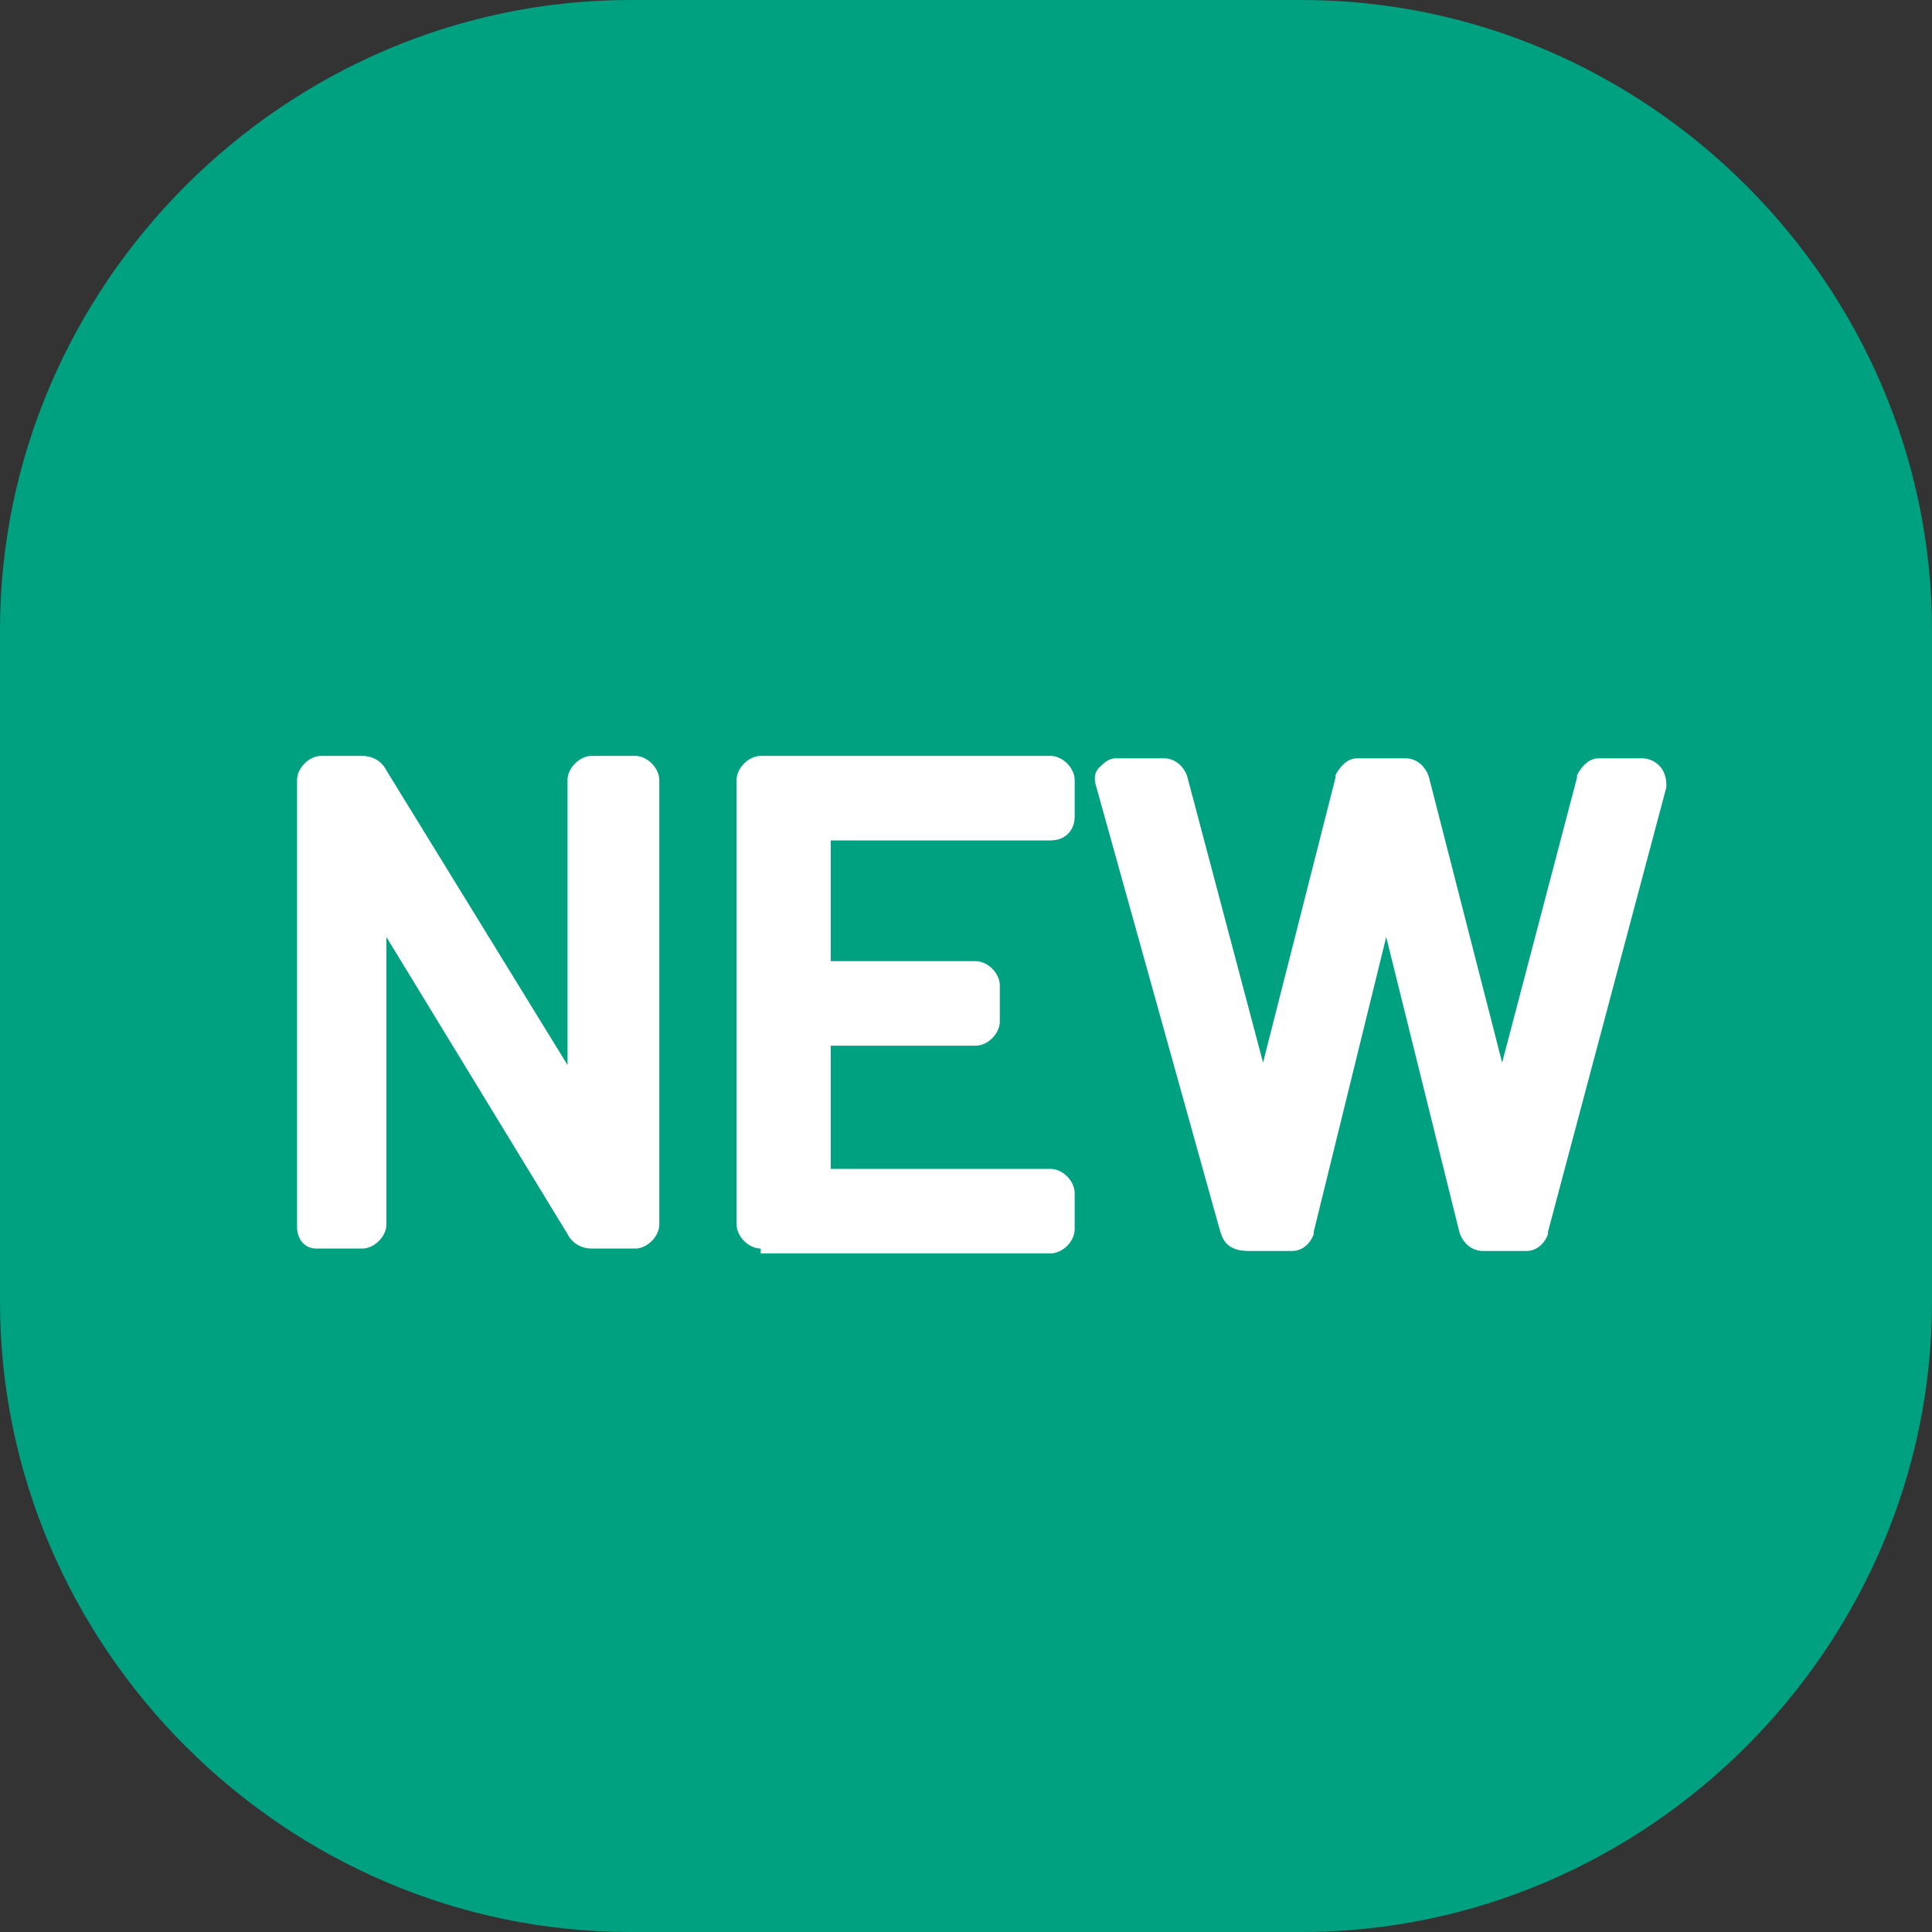 <?xml version="1.0" encoding="utf-8"?>
<!-- Generator: Adobe Illustrator 22.0.1, SVG Export Plug-In . SVG Version: 6.00 Build 0)  -->
<svg version="1.1" id="レイヤー_1" xmlns="http://www.w3.org/2000/svg" xmlns:xlink="http://www.w3.org/1999/xlink" x="0px"
	 y="0px" viewBox="0 0 80 80" style="enable-background:new 0 0 80 80;" xml:space="preserve">
<rect x="0" y="0" width="80" height="80" fill="#333333" stroke="none"/>
<style type="text/css">
	.st0{fill:#00A181;}
	.st1{fill:#FFFFFF;}
</style>
<g>
	<path class="st0" d="M80,53.9C80,68.2,68.2,80,53.9,80H26.1C11.8,80,0,68.2,0,53.9V26.1C0,11.8,11.8,0,26.1,0h27.8
		C68.2,0,80,11.8,80,26.1V53.9z"/>
	<g>
		<g>
			<path class="st1" d="M13.1,51.7c-0.5,0-0.8-0.4-0.8-0.9V32.3c0-0.5,0.5-1,1-1H15c0.4,0,0.8,0.2,1,0.6l7.5,12.2V32.3
				c0-0.5,0.5-1,1-1h1.8c0.5,0,1,0.5,1,1v18.4c0,0.5-0.5,1-1,1h-1.8c-0.4,0-0.8-0.2-1-0.6L16,38.8v11.9c0,0.5-0.5,1-1,1h-1.7
				C13.2,51.7,13.1,51.7,13.1,51.7z"/>
		</g>
		<g>
			<path class="st1" d="M31.5,51.7c-0.5,0-1-0.5-1-1V32.3c0-0.5,0.5-1,1-1h12c0.5,0,1,0.5,1,1v1.5c0,0.6-0.4,1-1,1h-9.1v5h6
				c0.5,0,1,0.5,1,1v1.5c0,0.5-0.5,1-1,1h-6v5.1h9.1c0.5,0,1,0.5,1,1v1.5c0,0.5-0.5,1-1,1H31.5z"/>
		</g>
		<g>
			<path class="st1" d="M61.4,51.8c-0.5,0-0.9-0.4-1-0.9l-3-12.1l-3,12.2c0,0,0,0.1,0,0.1c-0.1,0.3-0.4,0.7-0.9,0.7h-1.8
				c-1,0-1.1-0.6-1.2-0.9l-5.1-18.3c-0.1-0.3-0.1-0.6,0.1-0.8c0.2-0.2,0.4-0.4,0.7-0.4h2c0.5,0,0.9,0.4,1,0.9l3.1,11.7l3-11.8
				c0,0,0-0.1,0-0.1c0.1-0.2,0.4-0.7,0.9-0.7h2c0.5,0,0.9,0.4,1,0.9l3,11.7l3.1-11.8c0,0,0-0.1,0-0.1c0.1-0.2,0.4-0.7,0.9-0.7h1.8
				c0.4,0,1,0.3,1,1.1c0,0,0,0.1,0,0.1l-4.9,18.4c0,0,0,0.1,0,0.1c-0.1,0.3-0.4,0.7-0.9,0.7H61.4z"/>
		</g>
	</g>
</g>
</svg>
